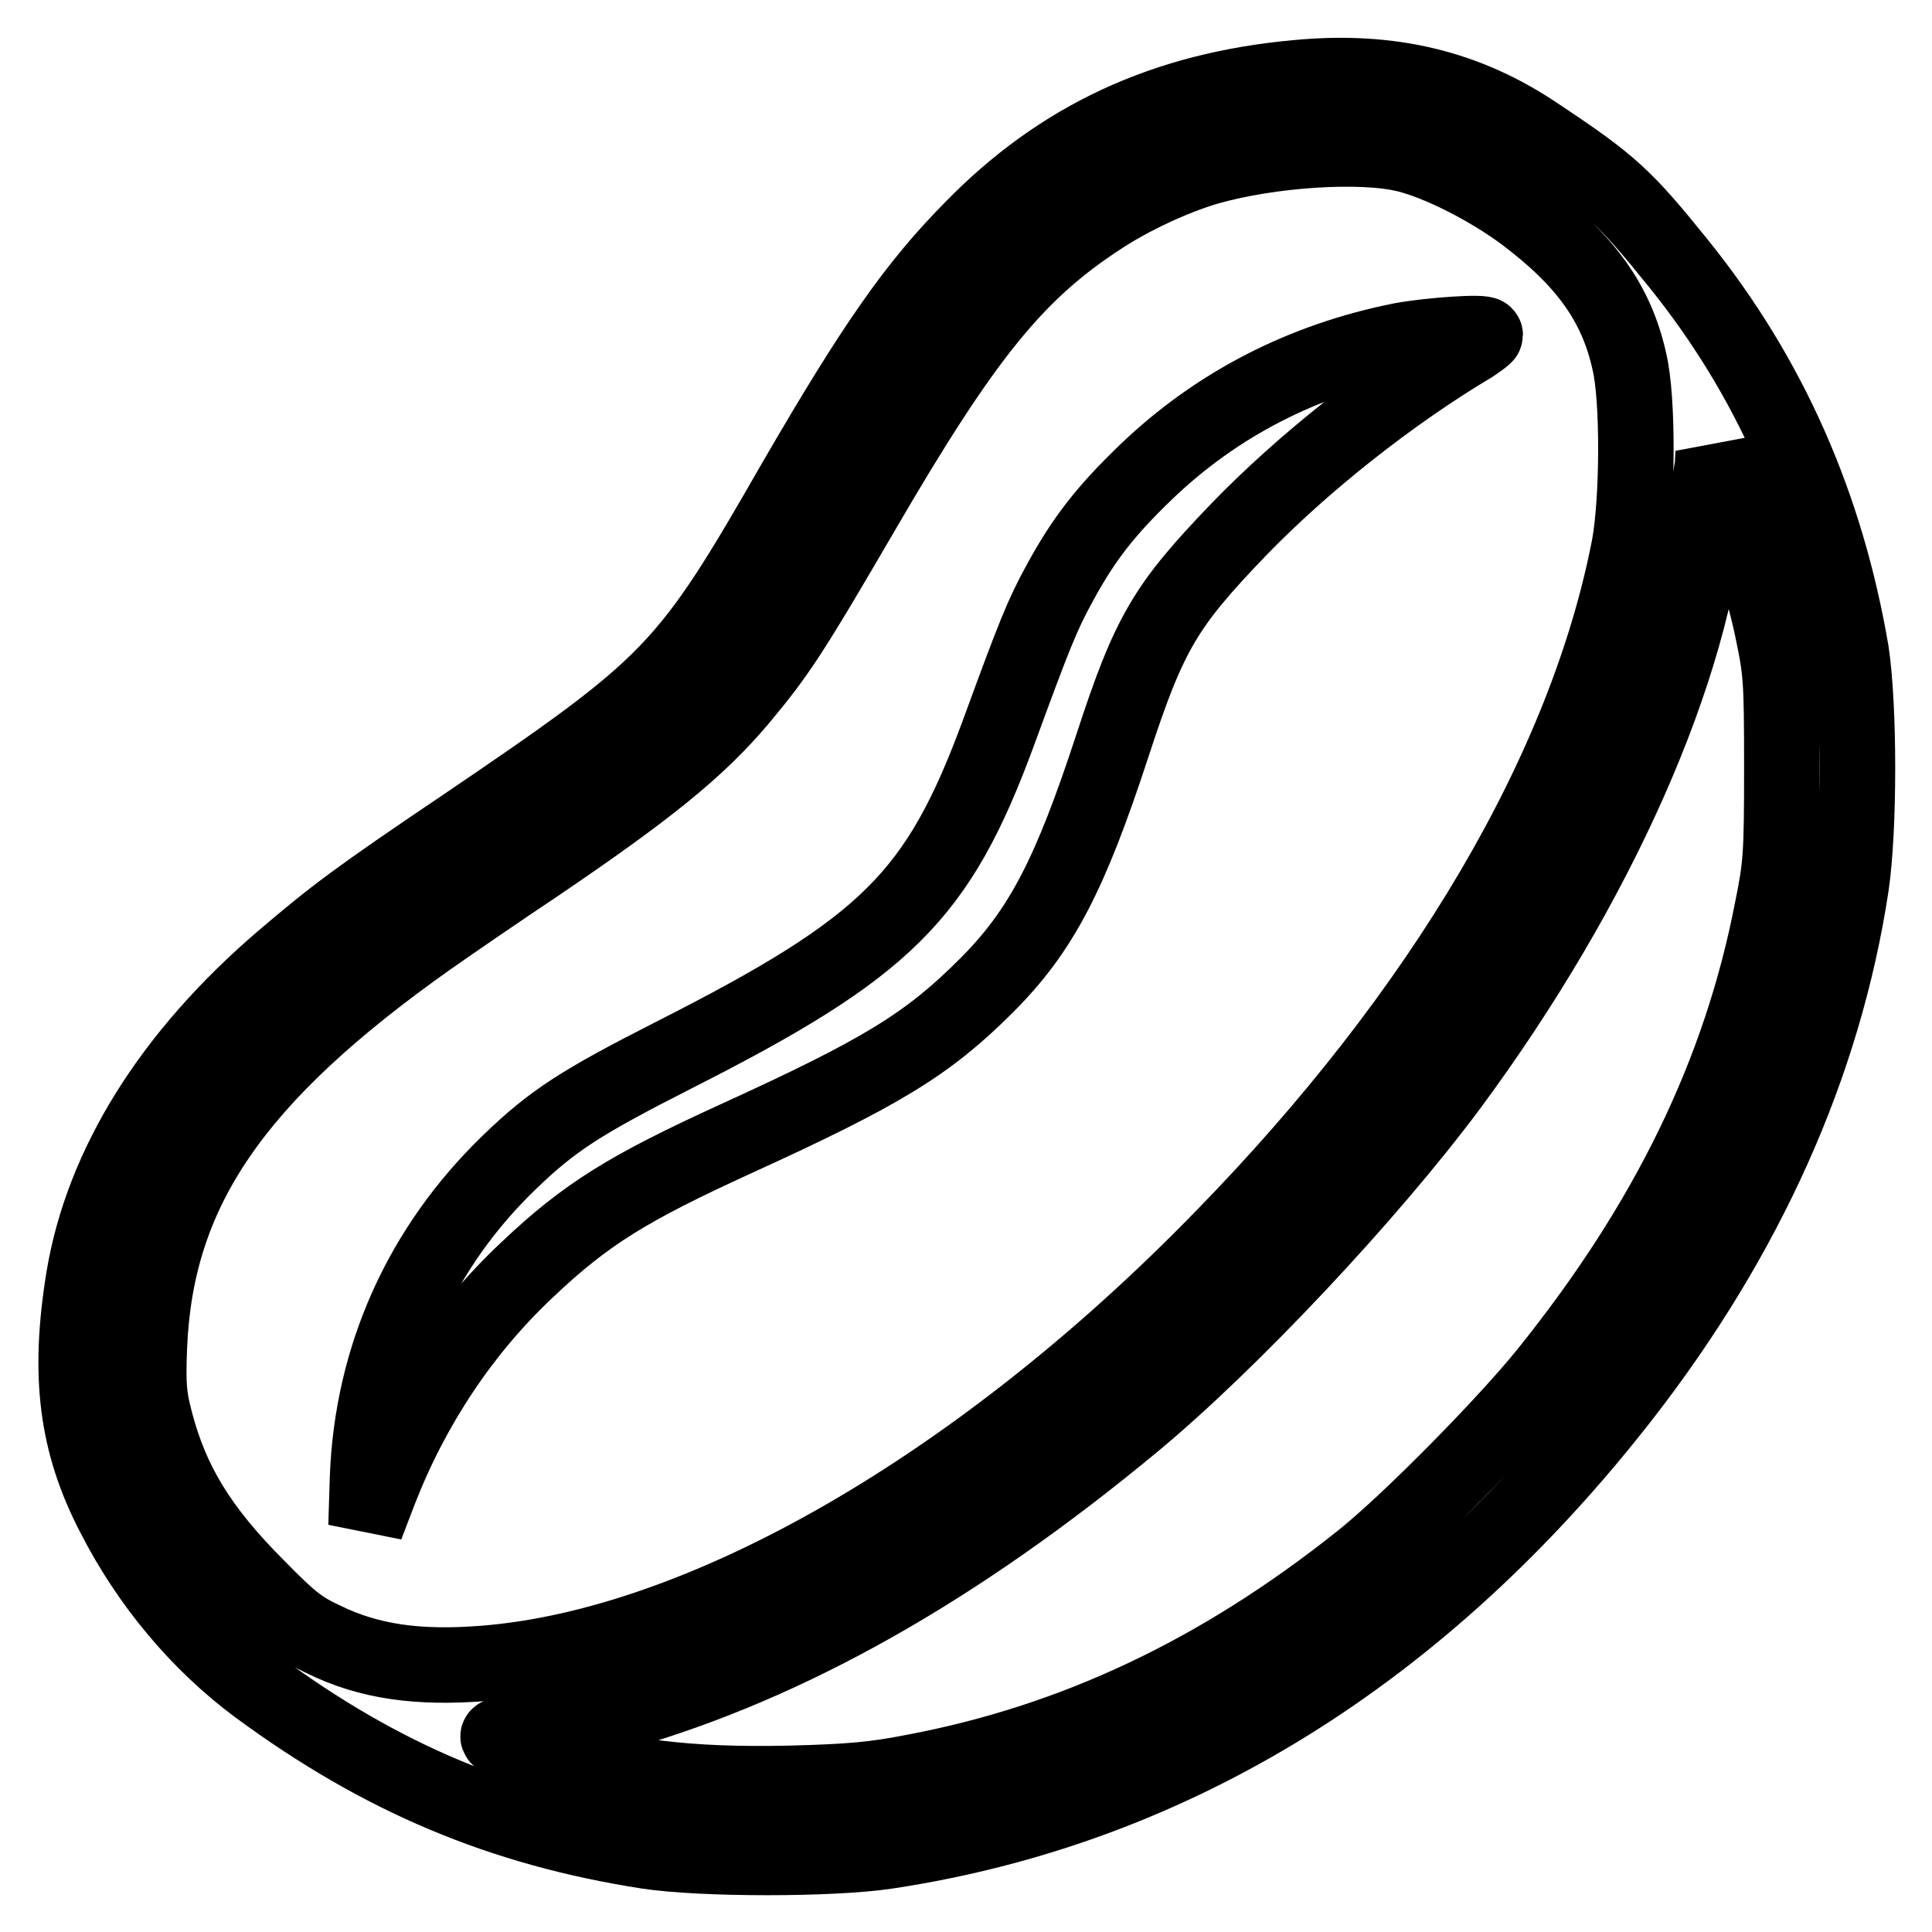 <?xml version="1.0" encoding="utf-8"?>
<!-- Svg Vector Icons : http://www.onlinewebfonts.com/icon -->
<!DOCTYPE svg PUBLIC "-//W3C//DTD SVG 1.1//EN" "http://www.w3.org/Graphics/SVG/1.1/DTD/svg11.dtd">
<svg version="1.1" xmlns="http://www.w3.org/2000/svg" xmlns:xlink="http://www.w3.org/1999/xlink" x="0px" y="0px" viewBox="0 0 256 256" enable-background="new 0 0 256 256" xml:space="preserve">
<g><g><g><path stroke-width="10" fill-opacity="0" stroke="#000000"  d="M171.8,10.3c-17.5,1.6-31.3,8-43,20c-7.5,7.6-12.9,15.3-23.4,33.4C90.9,89,89.3,90.6,61.3,109.6c-14.1,9.5-17.1,11.8-23.9,17.6c-14.7,12.6-23.8,27.1-26.3,42.1c-2.1,12.9-1,21.9,4,31.5c4.6,9,11.2,16.9,19,22.7c16.4,12.1,32.4,18.8,51.7,21.8c7.3,1.1,24.4,1.1,31.7,0c37.9-5.7,71-26.2,97.6-60.4c16.3-21,26.6-43.8,30.2-67.6c1.1-7.5,1.1-23.6,0-30.9C242,67,234.5,49.9,222.4,34.9c-7.1-8.8-8.9-10.5-18.7-17C194.4,11.6,184.2,9.1,171.8,10.3z M186.4,20.5c4.4,1.1,10.9,4.4,15.6,7.9c8.1,6.1,12.2,11.8,13.9,19.5c1.2,5,1.1,18.3,0,24.4c-5.7,29.6-24.7,61.8-53.9,91.7c-32,32.9-68.8,54.1-97.8,56.4c-8.8,0.7-15.3-0.2-21.4-3.2c-3-1.4-4.4-2.5-8.7-6.9c-7.7-7.7-11.4-13.9-13.5-21.9c-0.9-3.4-1-4.9-0.8-10.1c0.9-20.6,11.2-35.7,37.1-54c2.7-1.9,9.1-6.3,14.2-9.7C86,104.5,92.5,99.2,98,92.7c5.1-6.1,6.8-8.7,16.3-25c13.5-23.2,20.3-31.6,31.5-38.9c4.1-2.7,9.7-5.3,14.1-6.6C168.2,19.8,180.4,19,186.4,20.5z M231.7,71.7c1,3.1,2.4,8.2,3.1,11.5c1.2,5.7,1.3,6.6,1.3,18.5c0,11.6-0.1,13-1.3,18.9c-4.2,21.6-13.8,41.4-29.9,61.4c-5.5,6.8-18.4,19.9-24.6,24.8c-18.7,14.9-38,24-59.3,28c-5.1,1-8.4,1.3-16.3,1.5c-13.6,0.3-22.3-0.8-33.4-4.1c-4.9-1.5-6.5-2.3-4.4-2.3c2.4,0,10.2-1.6,15.6-3.1c22.1-6.4,44.3-18.9,67.7-38.3c12.9-10.7,31.3-30.3,42-44.7c19.5-26.4,32.3-55.2,34.1-77c0.1-1.8,0.4-4.1,0.6-4.9L227,60l1.4,3.1C229.2,64.7,230.7,68.6,231.7,71.7z"/><path stroke-width="10" fill-opacity="0" stroke="#000000"  d="M185.7,45.1c-13.1,2.6-24.5,8.5-33.8,17.4c-5.4,5.2-8.3,8.9-11.5,14.8c-2.3,4.2-3.3,6.7-8.1,19.8c-8,21.7-14.8,28.4-43,42.7c-12.4,6.3-16.1,8.7-21.8,14.2c-11.7,11.3-18.2,25.8-18.8,41.8l-0.2,6.4l1.8-4.7c4.4-11.3,11.1-21.3,19.5-29.2c7.9-7.5,13.5-10.9,27.7-17.4c19.3-8.8,25.4-12.5,33.2-20.3c7.3-7.3,11.1-14.7,16.7-31.8c4.9-15,7-18.5,16.7-28.6c8.5-8.8,20.1-18,31-24.5c0.9-0.6,1.7-1.2,1.7-1.3C196.8,43.9,189.5,44.4,185.7,45.1z"/></g></g></g>
</svg>